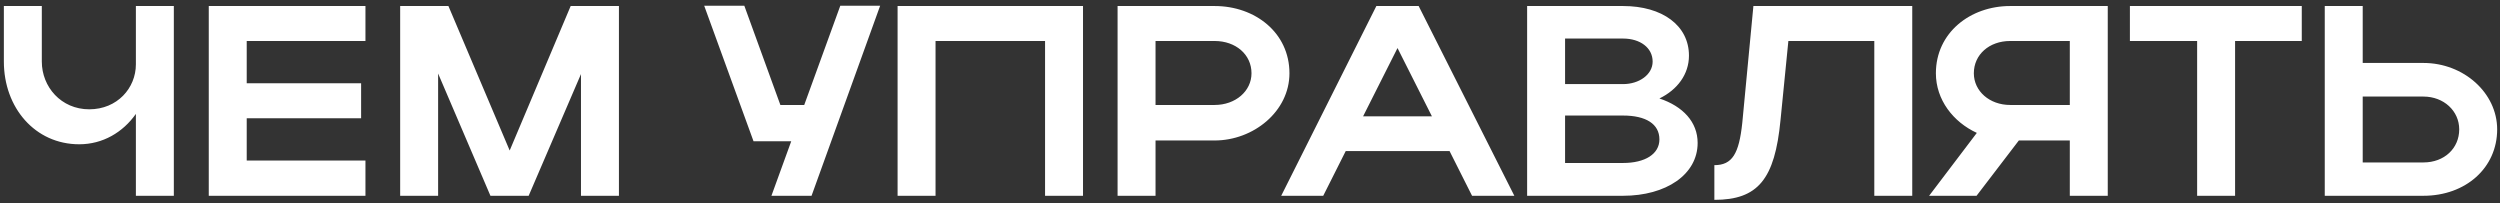 <?xml version="1.0" encoding="UTF-8"?> <svg xmlns="http://www.w3.org/2000/svg" width="332" height="27" viewBox="0 0 332 27" fill="none"><rect x="0" y="0" width="332" height="27" fill="#333333" stroke="none"/><path d="M18.045 8.54V0.8H23.085V26H18.045V15.128C16.317 17.576 13.653 19.16 10.521 19.16C4.653 19.16 0.513 14.3 0.513 8.18V0.8H5.553V8.18C5.553 11.528 8.109 14.516 11.853 14.516C15.561 14.516 18.045 11.708 18.045 8.54ZM27.724 26V0.8H48.532V5.444H32.764V11.06H47.956V15.704H32.764V21.32H48.532V26H27.724ZM58.182 9.764V26H53.142V0.8H59.55L67.686 19.988L75.786 0.8H82.194V26H77.154V9.836L70.206 26H65.13L58.182 9.764ZM107.774 26H102.446L105.074 18.764H100.07L93.518 0.764H98.846L103.634 13.94H106.802L111.59 0.764H116.882L107.774 26ZM119.2 0.8H143.824V26H138.784V5.444H124.24V26H119.2V0.8ZM148.415 26V0.8H161.303C166.703 0.8 171.239 4.364 171.239 9.728C171.239 14.804 166.451 18.656 161.303 18.656H153.455V26H148.415ZM166.199 9.728C166.199 7.244 164.111 5.444 161.303 5.444H153.455V13.94H161.303C164.075 13.94 166.199 12.104 166.199 9.728ZM170.145 26L182.781 0.8H188.397L201.105 26H195.489L192.501 20.06H178.713L175.725 26H170.145ZM181.017 15.452H190.161L185.589 6.38L181.017 15.452ZM202.802 26V0.8H215.546C220.766 0.8 224.294 3.392 224.294 7.388C224.294 9.872 222.746 11.924 220.37 13.076C223.502 14.12 225.446 16.208 225.446 18.98C225.446 23.192 221.234 26 215.546 26H202.802ZM219.47 8.18C219.47 6.344 217.814 5.12 215.546 5.12H207.842V11.168H215.546C217.67 11.168 219.47 9.908 219.47 8.18ZM220.37 18.512C220.37 16.46 218.57 15.344 215.546 15.344H207.842V21.644H215.546C218.462 21.644 220.37 20.456 220.37 18.512ZM231.375 16.316L232.851 0.8H253.947V26H248.907V5.444H237.495L236.451 15.956C235.695 23.804 233.463 26.54 227.667 26.54V21.932C230.043 21.932 230.943 20.42 231.375 16.316ZM262.486 26H256.186L262.522 17.648C259.39 16.208 257.086 13.256 257.086 9.728C257.086 4.364 261.622 0.8 266.95 0.8H279.91V26H274.87V18.656H268.102L262.486 26ZM262.126 9.728C262.126 12.104 264.214 13.94 266.95 13.94H274.87V5.444H266.95C264.178 5.444 262.126 7.244 262.126 9.728ZM291.779 26V5.444H282.851V0.8H305.675V5.444H296.819V26H291.779ZM308.728 0.8H313.768V8.36H321.832C327.196 8.36 331.624 12.356 331.624 17.18C331.624 22.292 327.448 26 321.832 26H308.728V0.8ZM326.584 17.18C326.584 14.732 324.532 12.824 321.832 12.824H313.768V21.572H321.832C324.604 21.572 326.584 19.7 326.584 17.18Z" fill="white"></path></svg> 